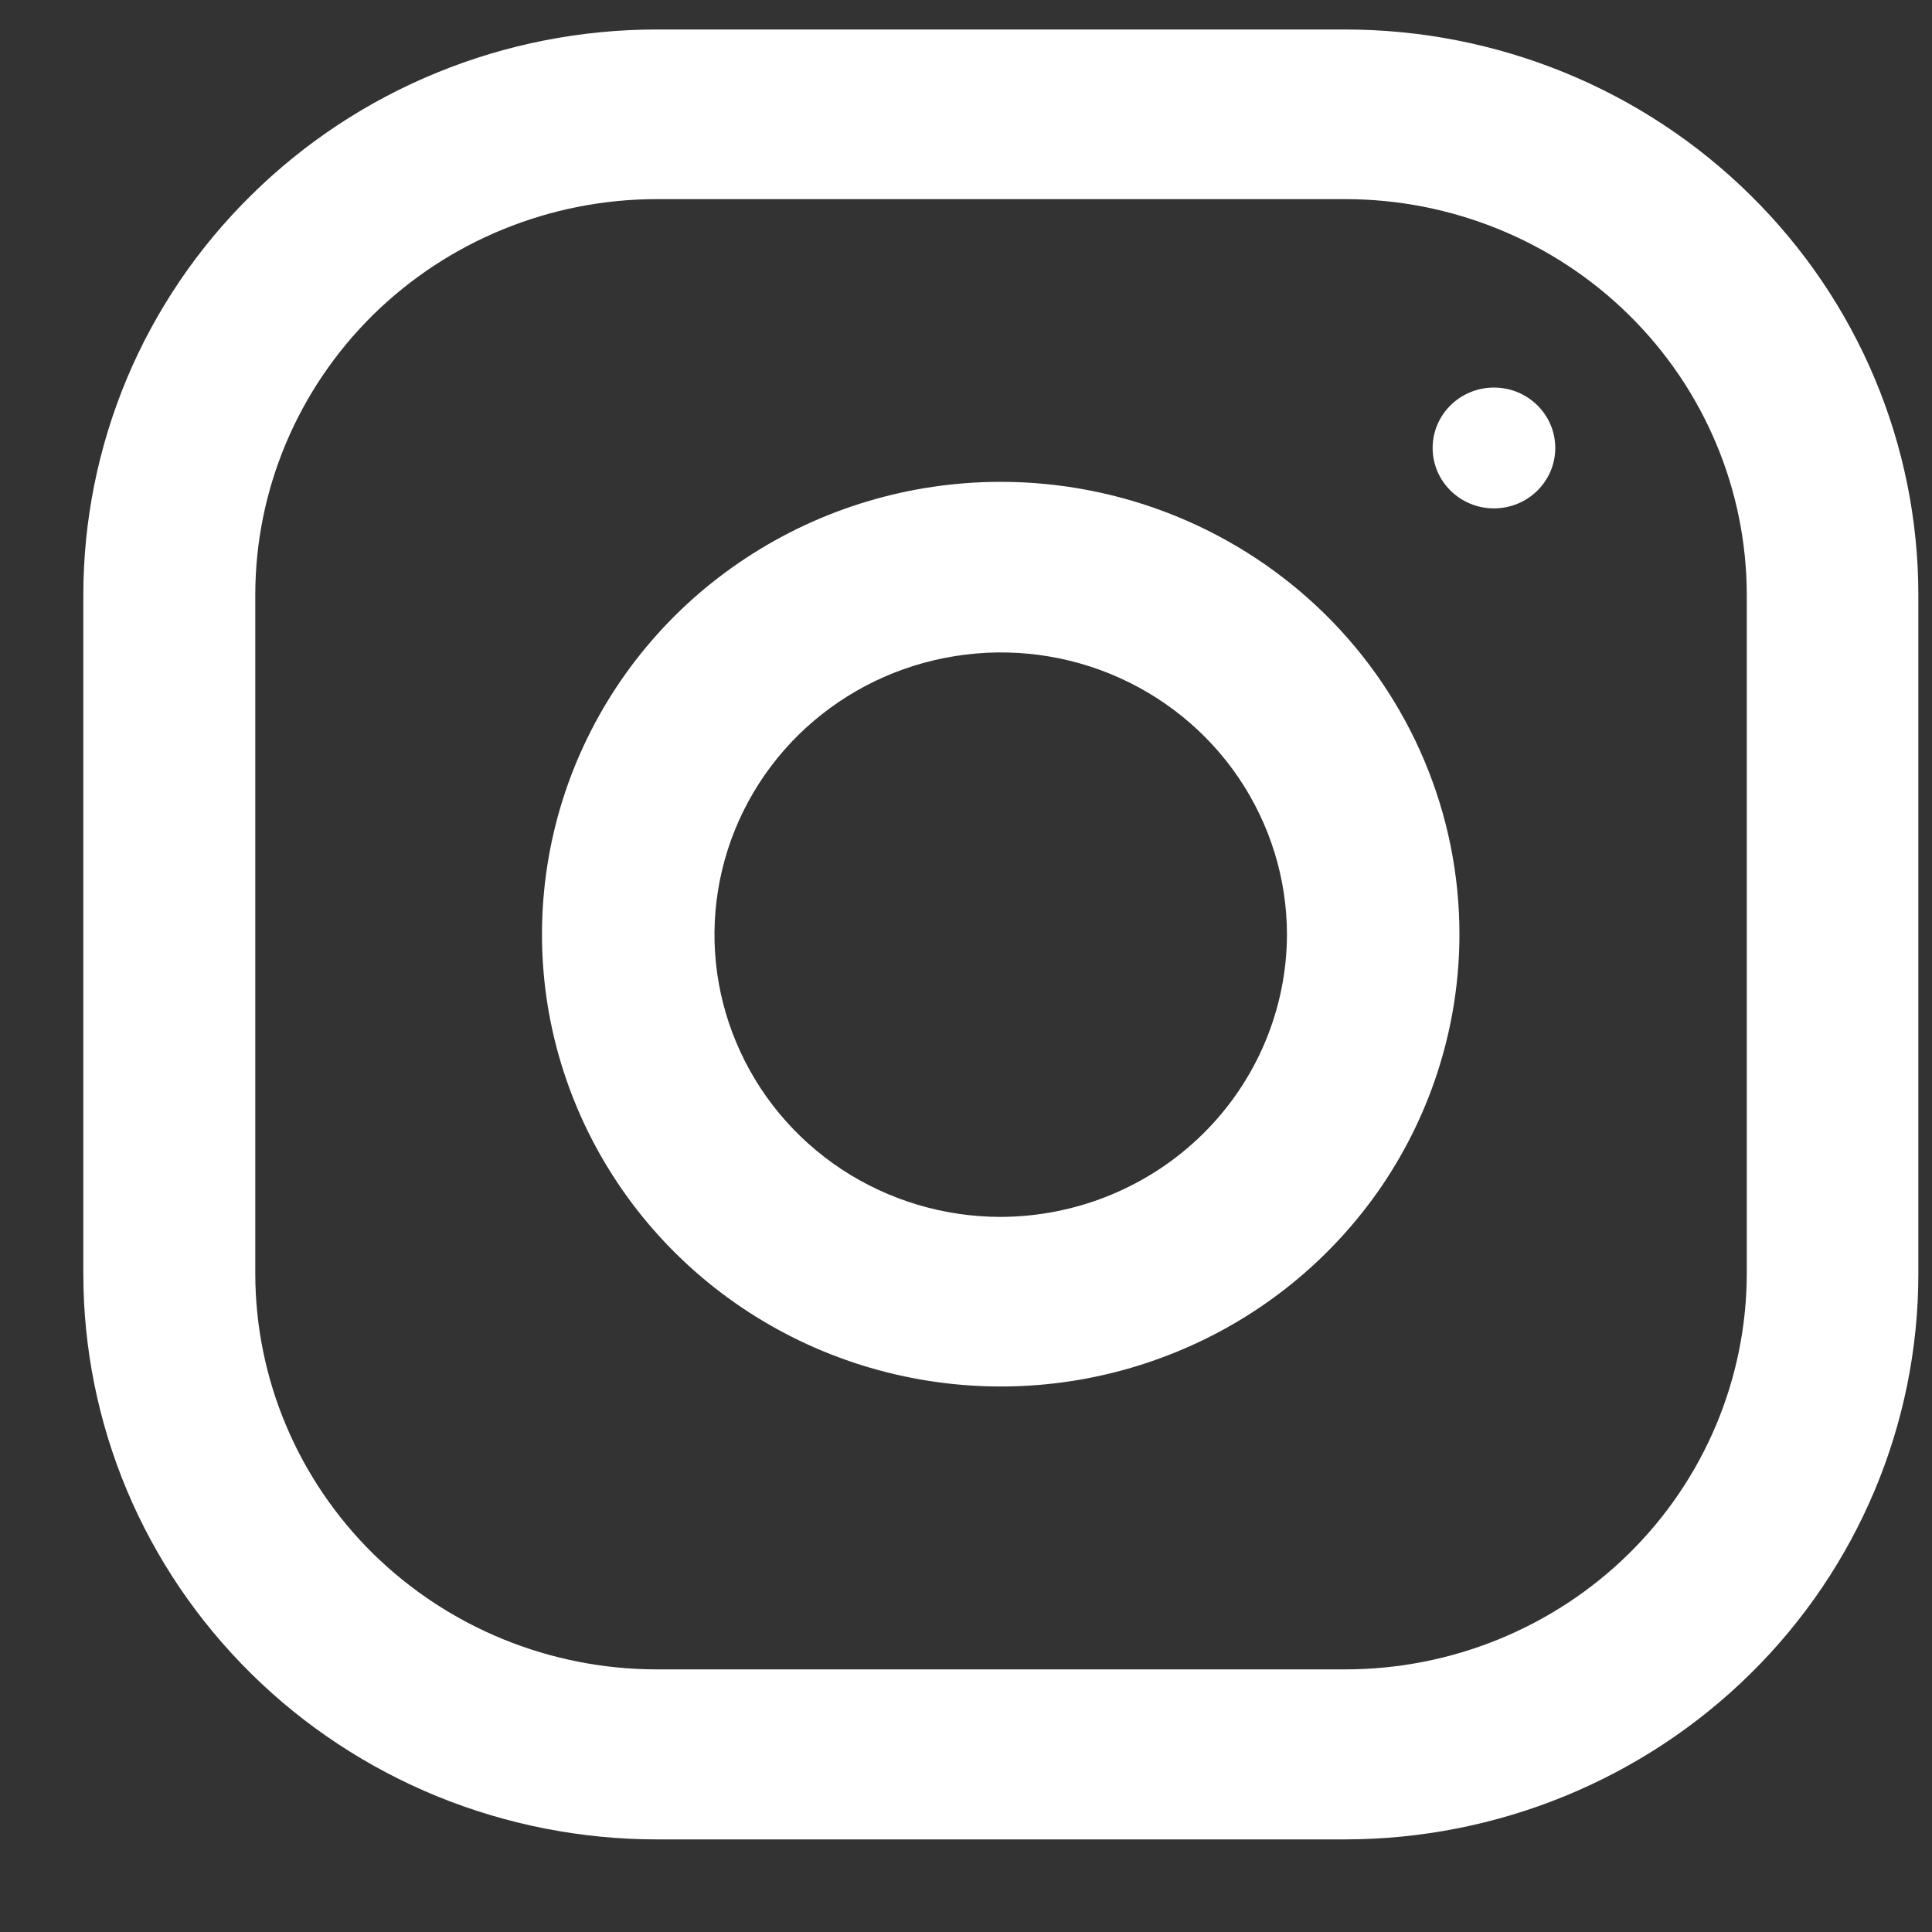 <svg width="15" height="15" viewBox="0 0 15 15" fill="none" xmlns="http://www.w3.org/2000/svg">
<rect x="0" y="0" width="15" height="15" fill="#333333" stroke="none"/>
<path d="M10.444 0.229H5.099C4.514 0.229 3.935 0.342 3.395 0.563C2.855 0.783 2.364 1.107 1.951 1.515C1.537 1.922 1.209 2.406 0.985 2.939C0.762 3.472 0.647 4.043 0.647 4.619V9.89C0.647 10.467 0.762 11.038 0.985 11.57C1.209 12.103 1.537 12.587 1.951 12.995C2.364 13.403 2.855 13.726 3.395 13.947C3.935 14.167 4.514 14.281 5.099 14.281H10.444C11.625 14.28 12.757 13.817 13.591 12.994C14.426 12.171 14.894 11.054 14.894 9.89V4.619C14.894 3.455 14.426 2.339 13.591 1.516C12.757 0.692 11.625 0.229 10.444 0.229ZM13.562 9.89C13.56 10.705 13.232 11.486 12.647 12.062C12.063 12.637 11.271 12.961 10.444 12.961H5.099C4.273 12.961 3.481 12.637 2.896 12.062C2.312 11.486 1.983 10.705 1.982 9.89V4.619C1.982 3.804 2.311 3.023 2.895 2.446C3.48 1.87 4.273 1.546 5.099 1.546H10.444C11.271 1.546 12.064 1.87 12.648 2.446C13.233 3.023 13.561 3.804 13.562 4.619V9.89Z" fill="white"/>
<path d="M7.77 3.741C7.065 3.741 6.377 3.947 5.791 4.333C5.205 4.718 4.749 5.267 4.479 5.909C4.21 6.55 4.139 7.257 4.276 7.938C4.414 8.619 4.753 9.245 5.251 9.736C5.749 10.227 6.384 10.562 7.075 10.697C7.766 10.833 8.482 10.763 9.132 10.497C9.783 10.232 10.339 9.781 10.731 9.204C11.122 8.626 11.331 7.947 11.331 7.253C11.331 6.791 11.239 6.335 11.06 5.909C10.881 5.483 10.619 5.095 10.288 4.769C9.957 4.443 9.565 4.185 9.132 4.008C8.7 3.832 8.237 3.741 7.77 3.741ZM7.77 9.448C7.33 9.448 6.9 9.319 6.535 9.079C6.17 8.838 5.885 8.496 5.717 8.095C5.548 7.695 5.504 7.254 5.59 6.829C5.676 6.404 5.887 6.014 6.198 5.707C6.509 5.401 6.905 5.192 7.336 5.108C7.767 5.023 8.214 5.066 8.62 5.232C9.026 5.398 9.373 5.679 9.617 6.039C9.861 6.4 9.992 6.823 9.992 7.257C9.99 7.837 9.755 8.394 9.339 8.804C8.922 9.215 8.358 9.446 7.77 9.448Z" fill="white"/>
<path d="M11.599 3.947C11.862 3.947 12.075 3.737 12.075 3.478C12.075 3.219 11.862 3.009 11.599 3.009C11.336 3.009 11.123 3.219 11.123 3.478C11.123 3.737 11.336 3.947 11.599 3.947Z" fill="white"/>
</svg>
